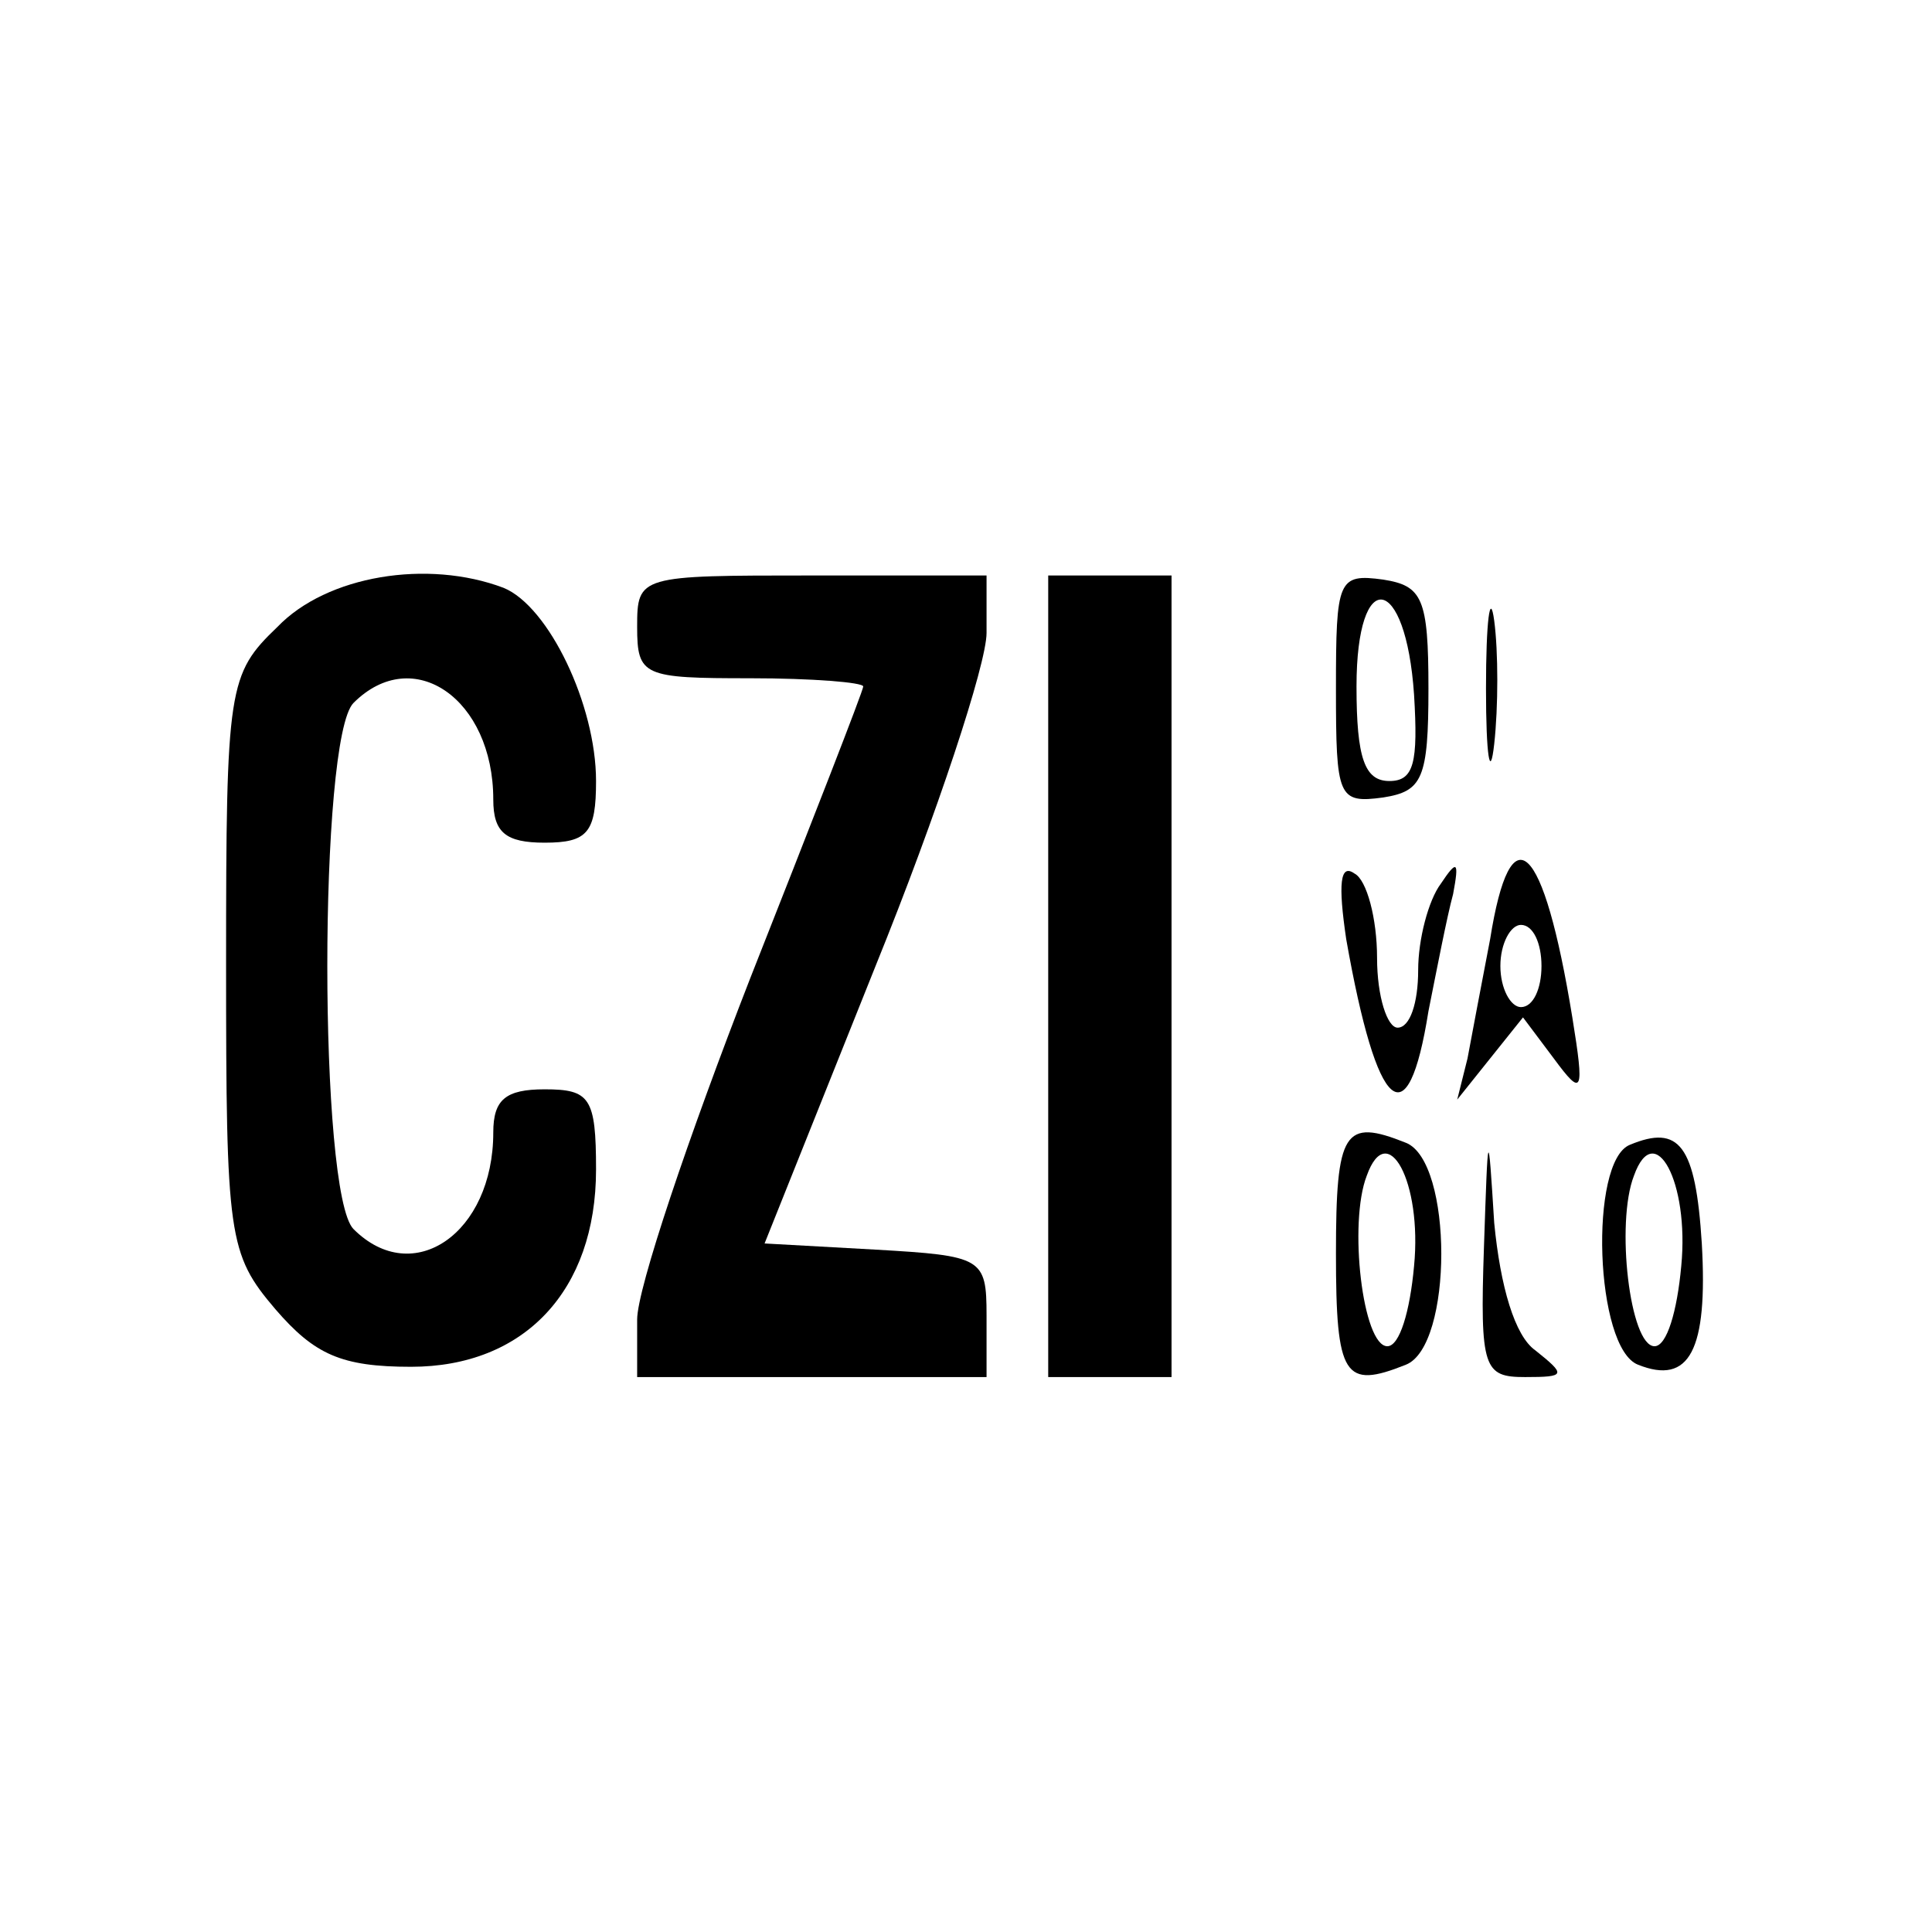 <?xml version="1.0" standalone="no"?>
<!DOCTYPE svg PUBLIC "-//W3C//DTD SVG 20010904//EN"
 "http://www.w3.org/TR/2001/REC-SVG-20010904/DTD/svg10.dtd">
<svg version="1.0" xmlns="http://www.w3.org/2000/svg"
 width="94pt" height="94pt" viewBox="0 0 94 94"
 preserveAspectRatio="xMidYMid meet">
<g transform="translate(0,94) scale(0.1,-0.1)"
fill="#000000" stroke="none">
<path d="M135 635 c-24 -23 -25 -29 -25 -164 0 -133 1 -141 24 -168 19 -22 32
-28 66 -28 55 0 90 37 90 96 0 35 -3 39 -25 39 -19 0 -25 -5 -25 -21 0 -49
-39 -76 -68 -47 -17 17 -17 239 0 256 29 29 68 2 68 -47 0 -16 6 -21 25 -21
21 0 25 5 25 30 0 37 -23 85 -45 94 -37 14 -86 6 -110 -19z"/>
<path d="M310 635 c0 -24 3 -25 55 -25 30 0 55 -2 55 -4 0 -2 -25 -66 -55
-142 -30 -77 -55 -151 -55 -166 l0 -28 85 0 85 0 0 30 c0 28 -2 29 -54 32
l-54 3 54 135 c30 74 54 147 54 162 l0 28 -85 0 c-84 0 -85 0 -85 -25z"/>
<path d="M510 465 l0 -195 30 0 30 0 0 195 0 195 -30 0 -30 0 0 -195z"/>
<path d="M650 605 c0 -53 1 -56 23 -53 19 3 22 9 22 53 0 44 -3 50 -22 53 -22
3 -23 0 -23 -53z m38 -3 c2 -33 0 -42 -12 -42 -12 0 -16 11 -16 46 0 59 24 55
28 -4z"/>
<path d="M723 605 c0 -33 2 -45 4 -27 2 18 2 45 0 60 -2 15 -4 0 -4 -33z"/>
<path d="M655 483 c15 -85 30 -98 40 -35 4 20 9 46 12 57 3 16 2 17 -6 5 -6
-8 -11 -27 -11 -42 0 -16 -4 -28 -10 -28 -5 0 -10 15 -10 34 0 19 -5 38 -11
41 -7 5 -8 -5 -4 -32z"/>
<path d="M725 483 c-4 -21 -9 -47 -11 -58 l-5 -20 16 20 16 20 15 -20 c14 -19
15 -17 9 20 -14 86 -30 101 -40 38z m25 -13 c0 -11 -4 -20 -10 -20 -5 0 -10 9
-10 20 0 11 5 20 10 20 6 0 10 -9 10 -20z"/>
<path d="M650 330 c0 -60 4 -66 34 -54 23 9 23 99 0 108 -30 12 -34 6 -34 -54z
m38 -6 c-2 -22 -7 -39 -13 -39 -12 0 -19 60 -10 83 10 28 27 -3 23 -44z"/>
<path d="M722 333 c-2 -59 0 -63 20 -63 20 0 20 1 5 13 -10 7 -17 31 -20 62
-3 48 -3 47 -5 -12z"/>
<path d="M793 383 c-20 -8 -17 -99 4 -107 25 -10 34 7 31 59 -3 48 -11 58 -35
48z m25 -59 c-2 -22 -7 -39 -13 -39 -12 0 -19 60 -10 83 10 28 27 -3 23 -44z"/>
</g>
</svg>
